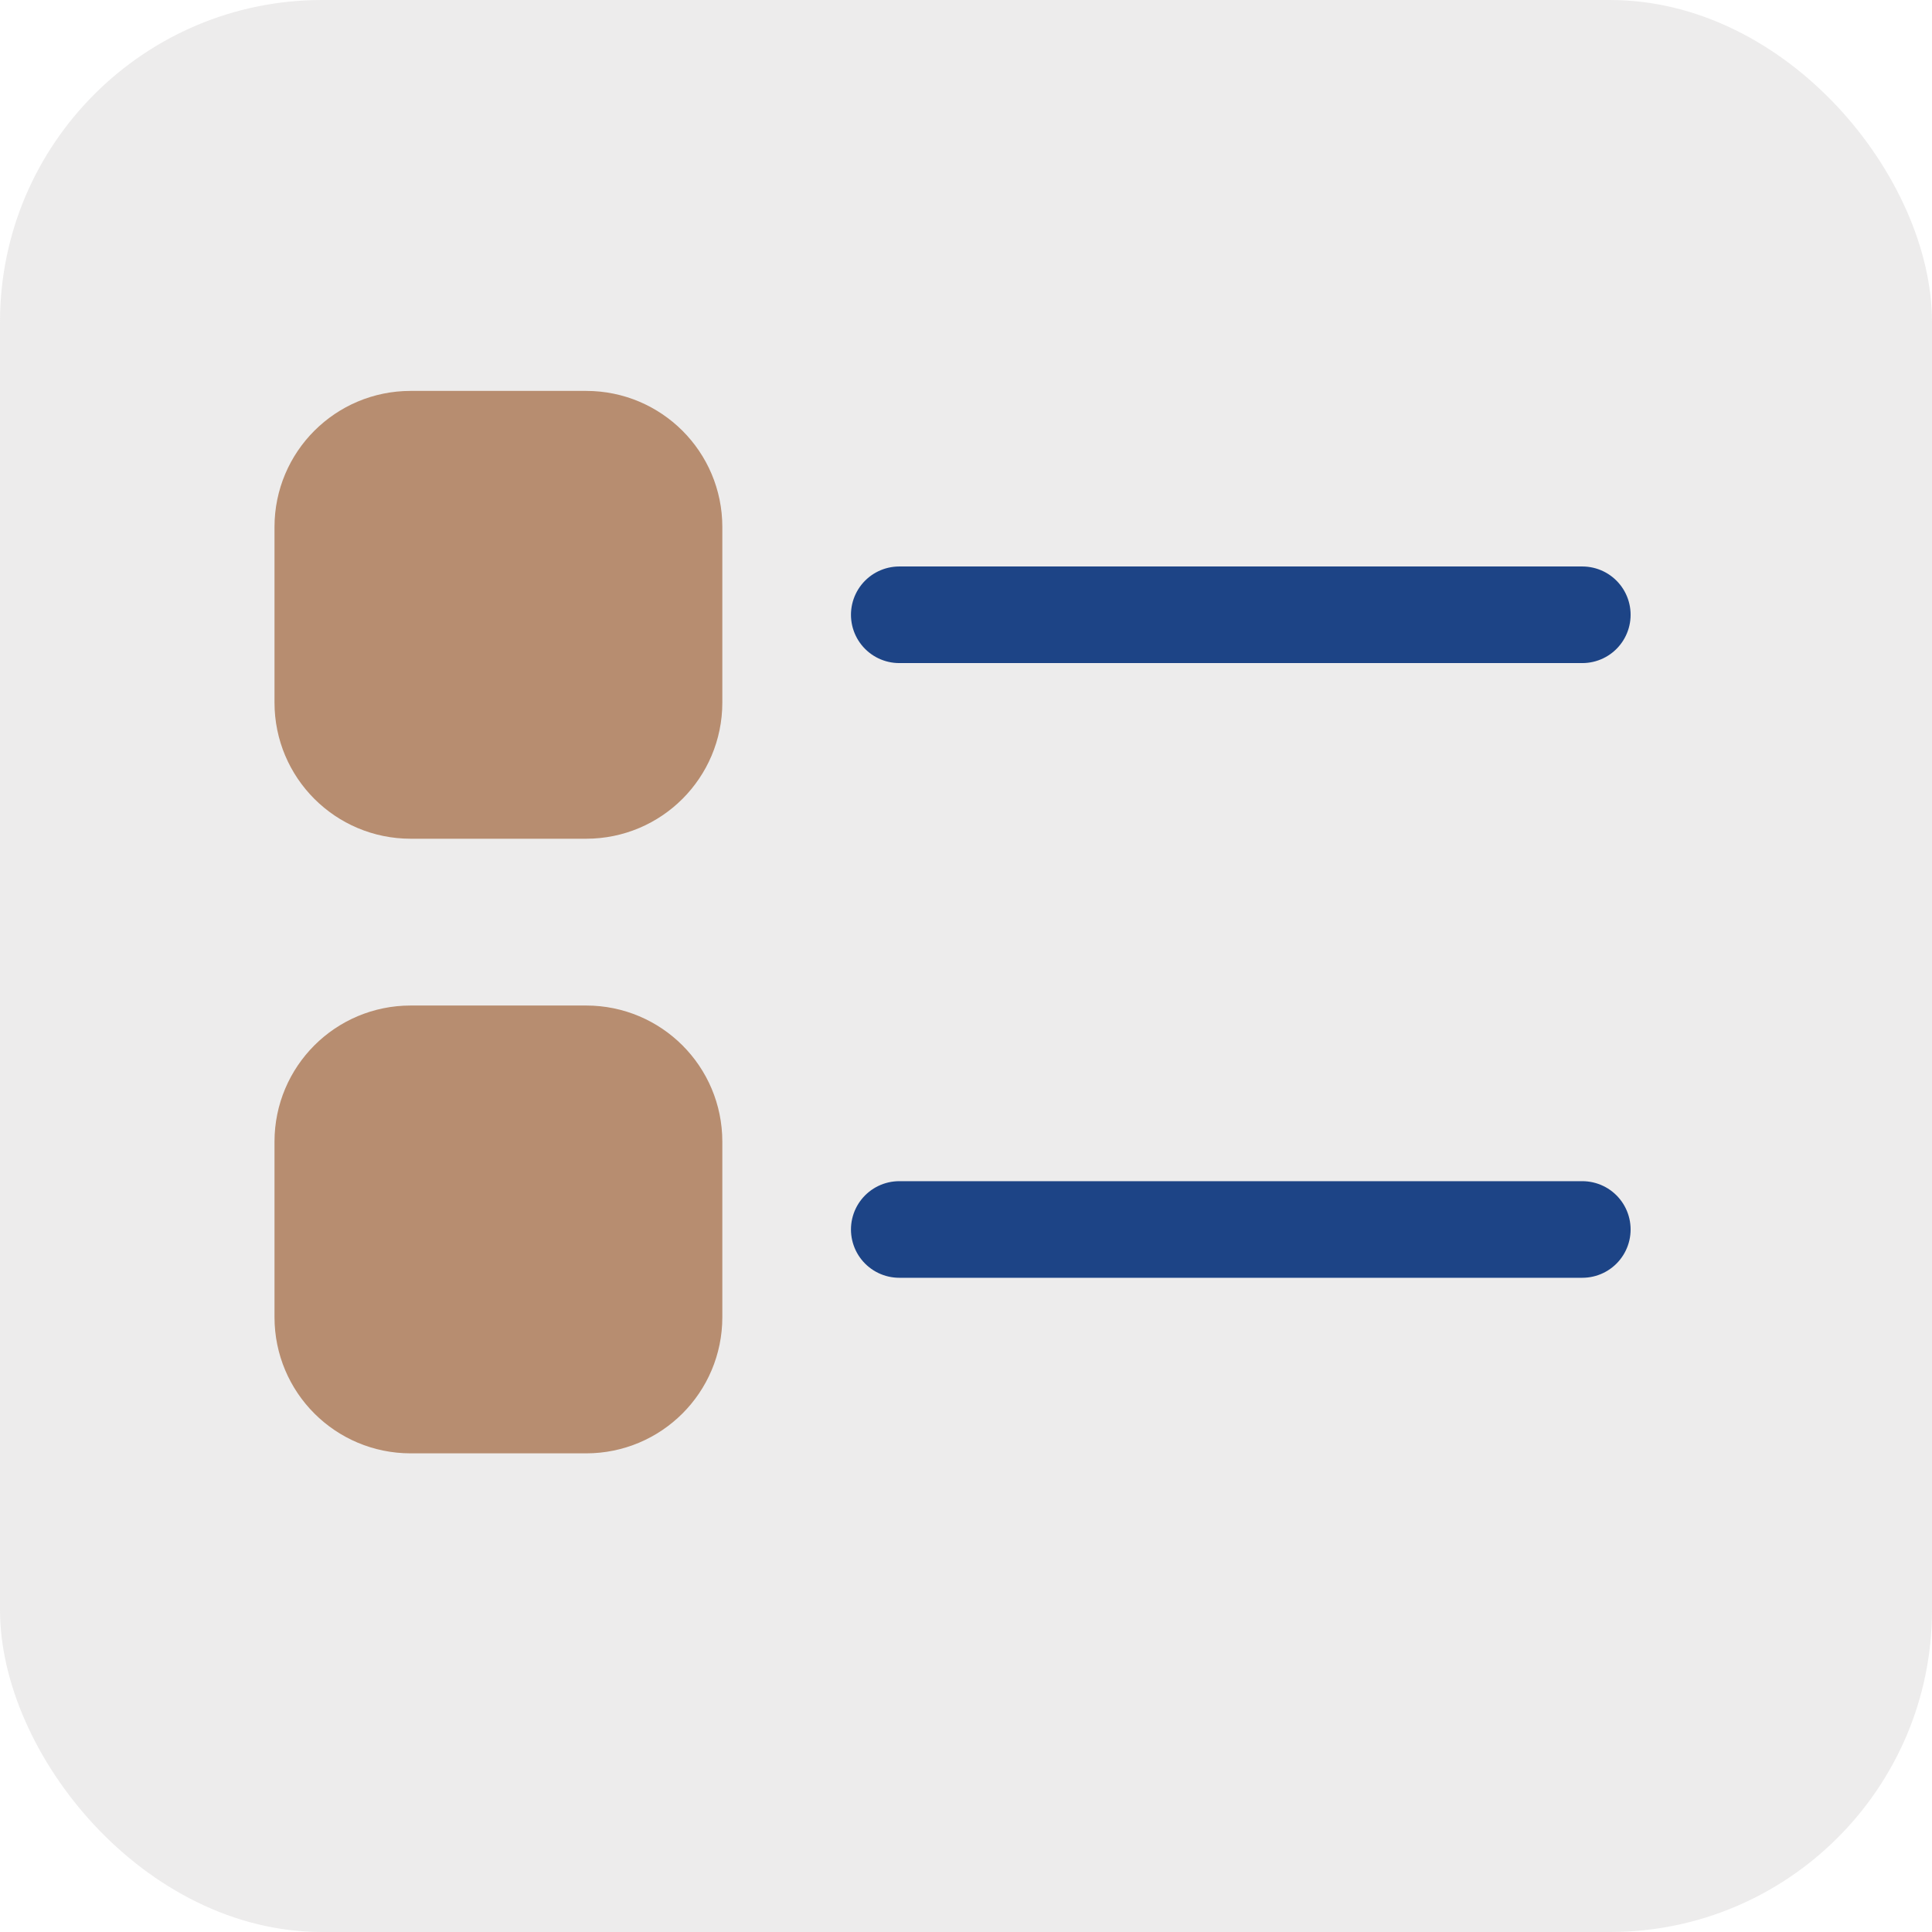 <svg width="24" height="24" viewBox="0 0 24 24" fill="none" xmlns="http://www.w3.org/2000/svg">
<rect width="24" height="24" rx="4" fill="#A5A3A0" fill-opacity="0.2"/>
<path d="M4.01 6.546V8.728C4.01 9.331 4.498 9.819 5.101 9.819H7.282C7.885 9.819 8.373 9.331 8.373 8.728V6.546C8.373 5.944 7.885 5.456 7.282 5.456H5.101C4.498 5.456 4.01 5.944 4.01 6.546Z" fill="#B78D70" stroke="#B78D70" stroke-width="1.2" stroke-linejoin="round"/>
<path d="M19.656 7.637L11.171 7.637" stroke="#1D4486" stroke-width="1.2" stroke-linecap="round"/>
<path d="M4.01 14.182V16.363C4.01 16.966 4.498 17.454 5.101 17.454H7.282C7.885 17.454 8.373 16.966 8.373 16.363V14.182C8.373 13.579 7.885 13.091 7.282 13.091H5.101C4.498 13.091 4.01 13.579 4.01 14.182Z" fill="#B78D70" stroke="#B78D70" stroke-width="1.2" stroke-linejoin="round"/>
<path d="M19.656 15.273H11.171" stroke="#1D4486" stroke-width="1.2" stroke-linecap="round"/>
</svg>
